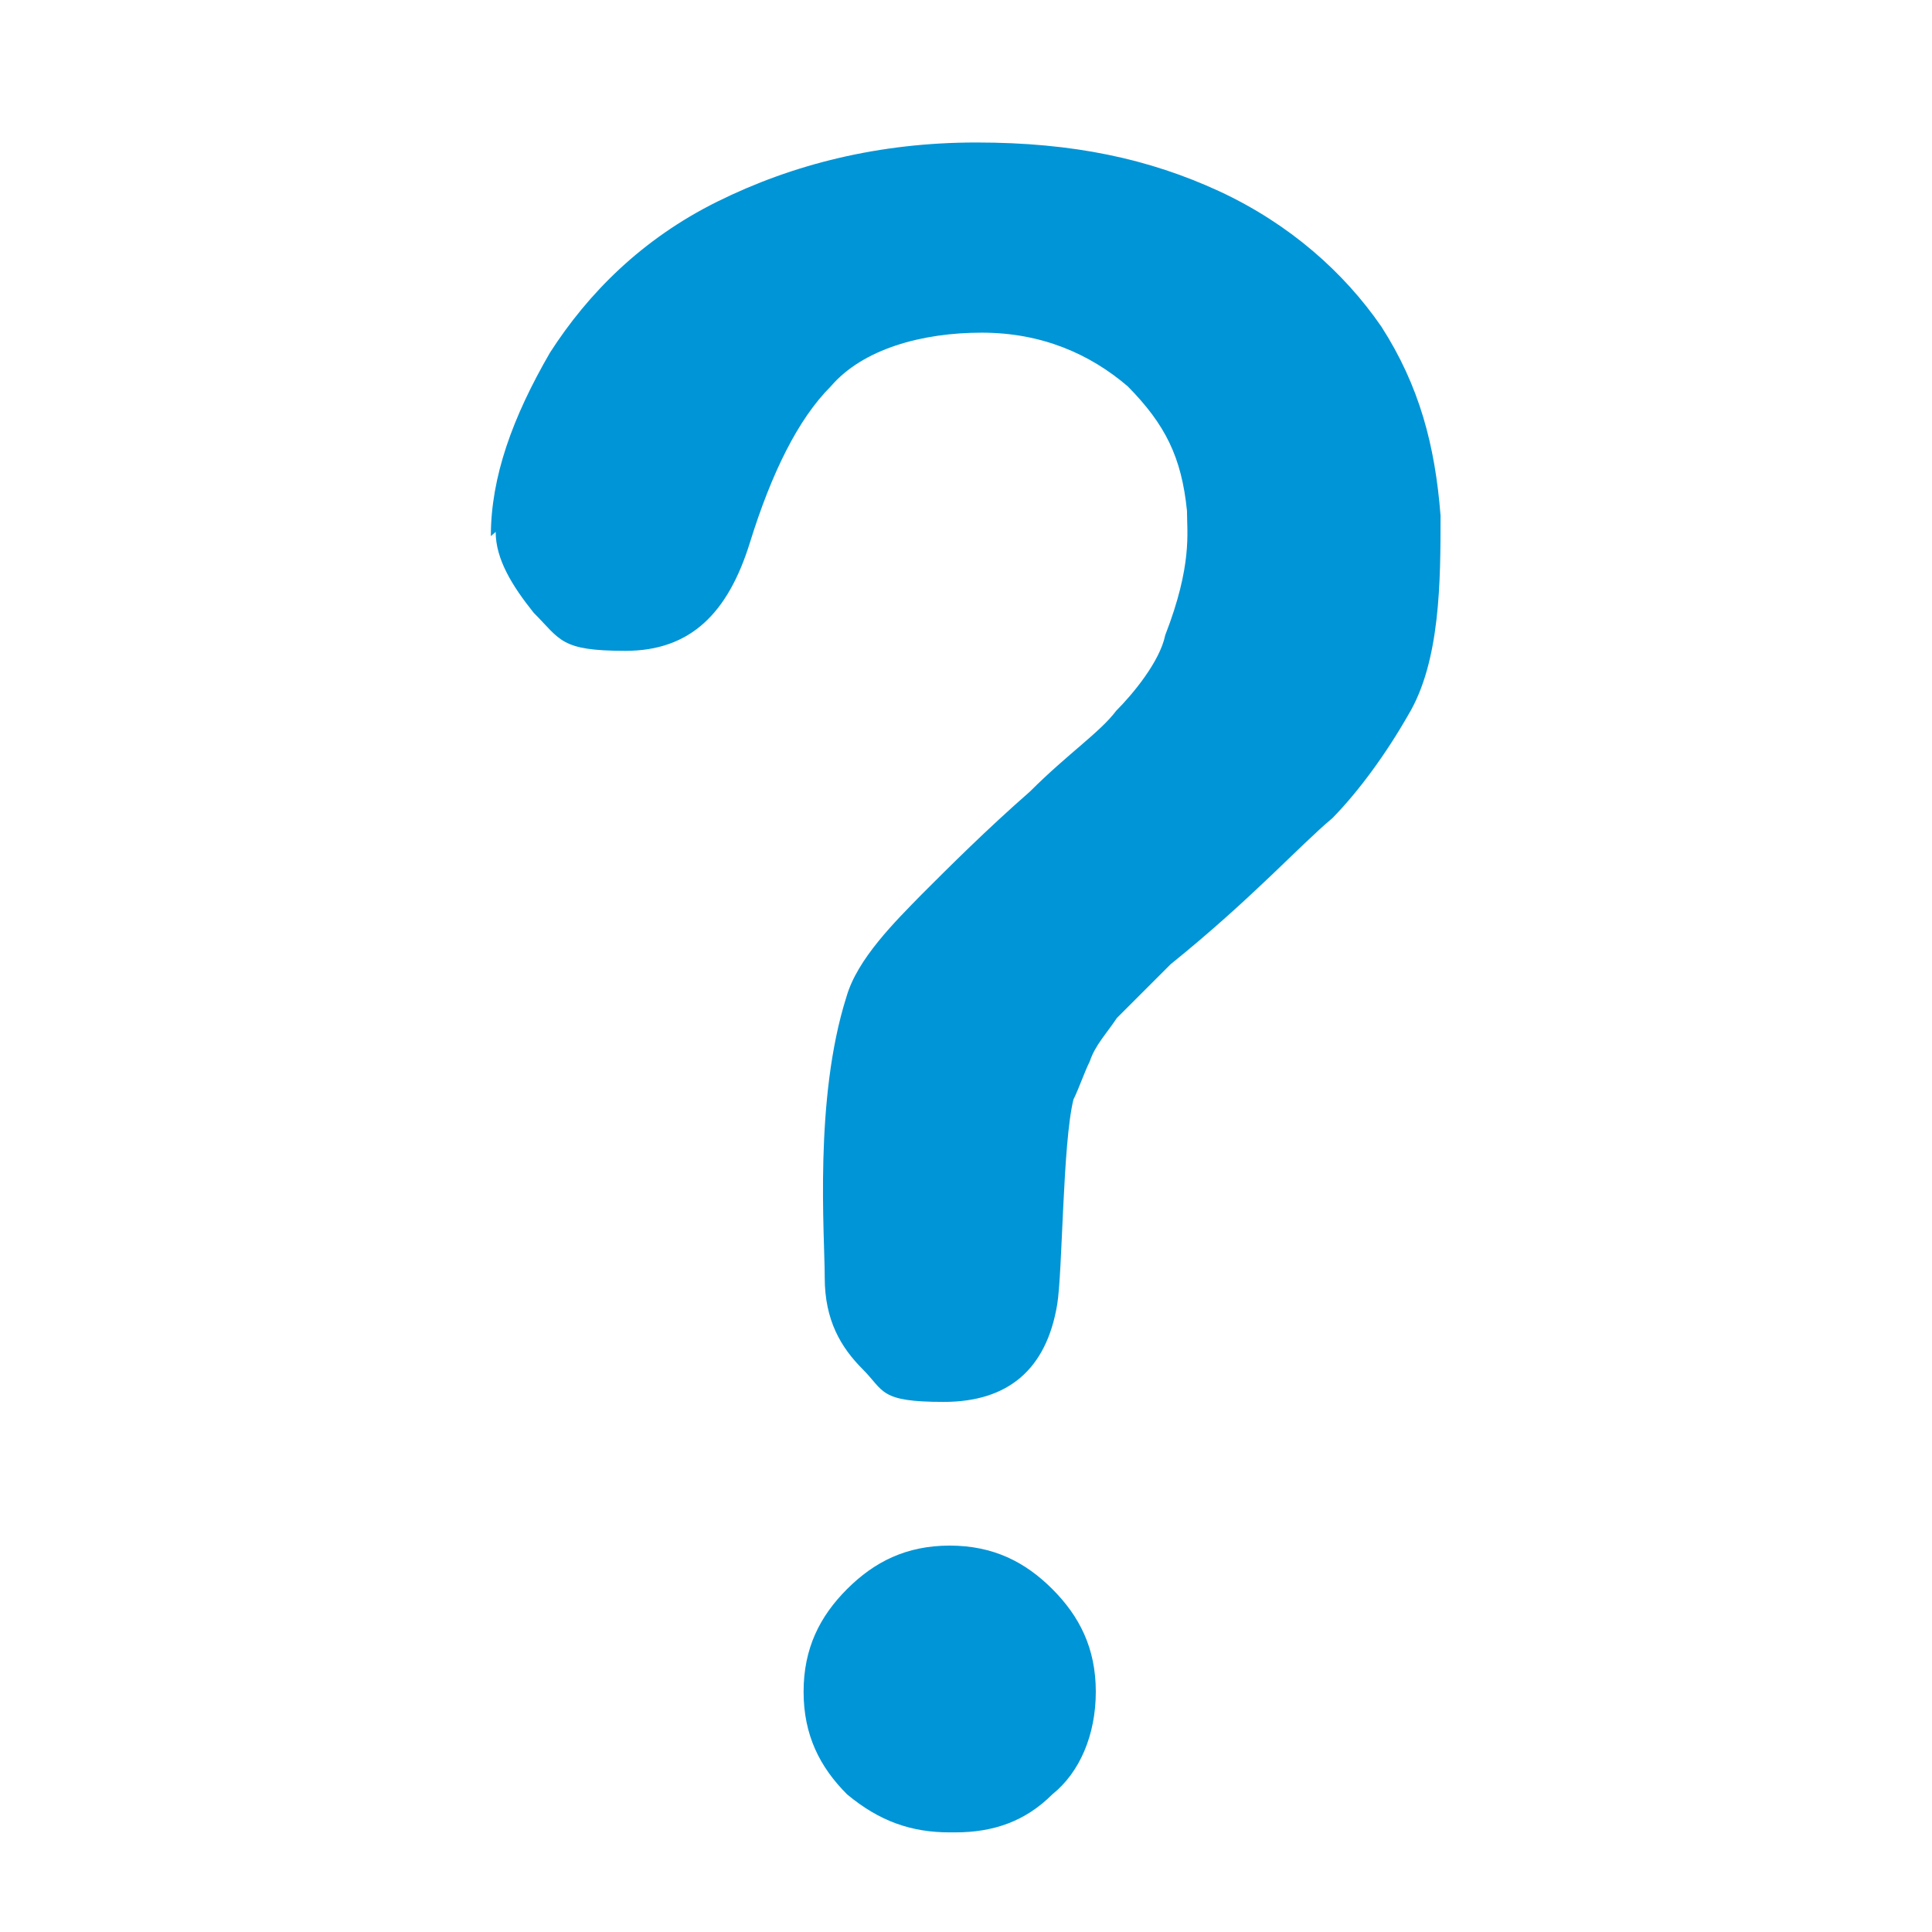 <?xml version="1.0" encoding="UTF-8"?>
<svg id="Layer_1" data-name="Layer 1" xmlns="http://www.w3.org/2000/svg" viewBox="0 0 32 32">
  <defs>
    <style>
      .cls-1 {
        fill: #0095d6;
      }
    </style>
  </defs>
  <g id="Layer_1-2" data-name="Layer 1">
    <path class="cls-1" d="M8.13,8.88c0-.98.36-1.97.98-3.04.63-.98,1.52-1.88,2.77-2.5s2.68-.98,4.29-.98,2.86.27,4.03.81c1.16.54,2.06,1.34,2.68,2.24.63.98.89,1.97.98,3.13,0,1.07,0,2.42-.54,3.31-.36.63-.81,1.25-1.25,1.7-.54.45-1.34,1.34-2.68,2.42l-.89.89c-.18.27-.36.45-.45.72-.09.18-.18.45-.27.63-.18.72-.18,2.86-.27,3.4-.18,1.07-.81,1.61-1.88,1.61s-.98-.18-1.34-.54-.63-.81-.63-1.52-.18-2.95.36-4.65c.18-.63.81-1.25,1.25-1.7.45-.45,1.07-1.07,1.79-1.7.63-.63,1.16-.98,1.43-1.34.27-.27.72-.81.81-1.25.45-1.16.36-1.7.36-2.06-.09-.89-.36-1.43-.98-2.06-.63-.54-1.43-.89-2.42-.89s-1.97.27-2.5.89c-.54.54-.98,1.43-1.34,2.59-.36,1.16-.98,1.79-2.06,1.79s-1.07-.18-1.52-.63c-.36-.45-.63-.89-.63-1.34M15.73,30.35c-.63,0-1.16-.18-1.7-.63-.45-.45-.72-.98-.72-1.7s.27-1.25.72-1.7.98-.72,1.7-.72,1.25.27,1.7.72.72.98.72,1.7-.27,1.34-.72,1.7c-.45.45-.98.63-1.61.63"/>
  </g>
</svg>